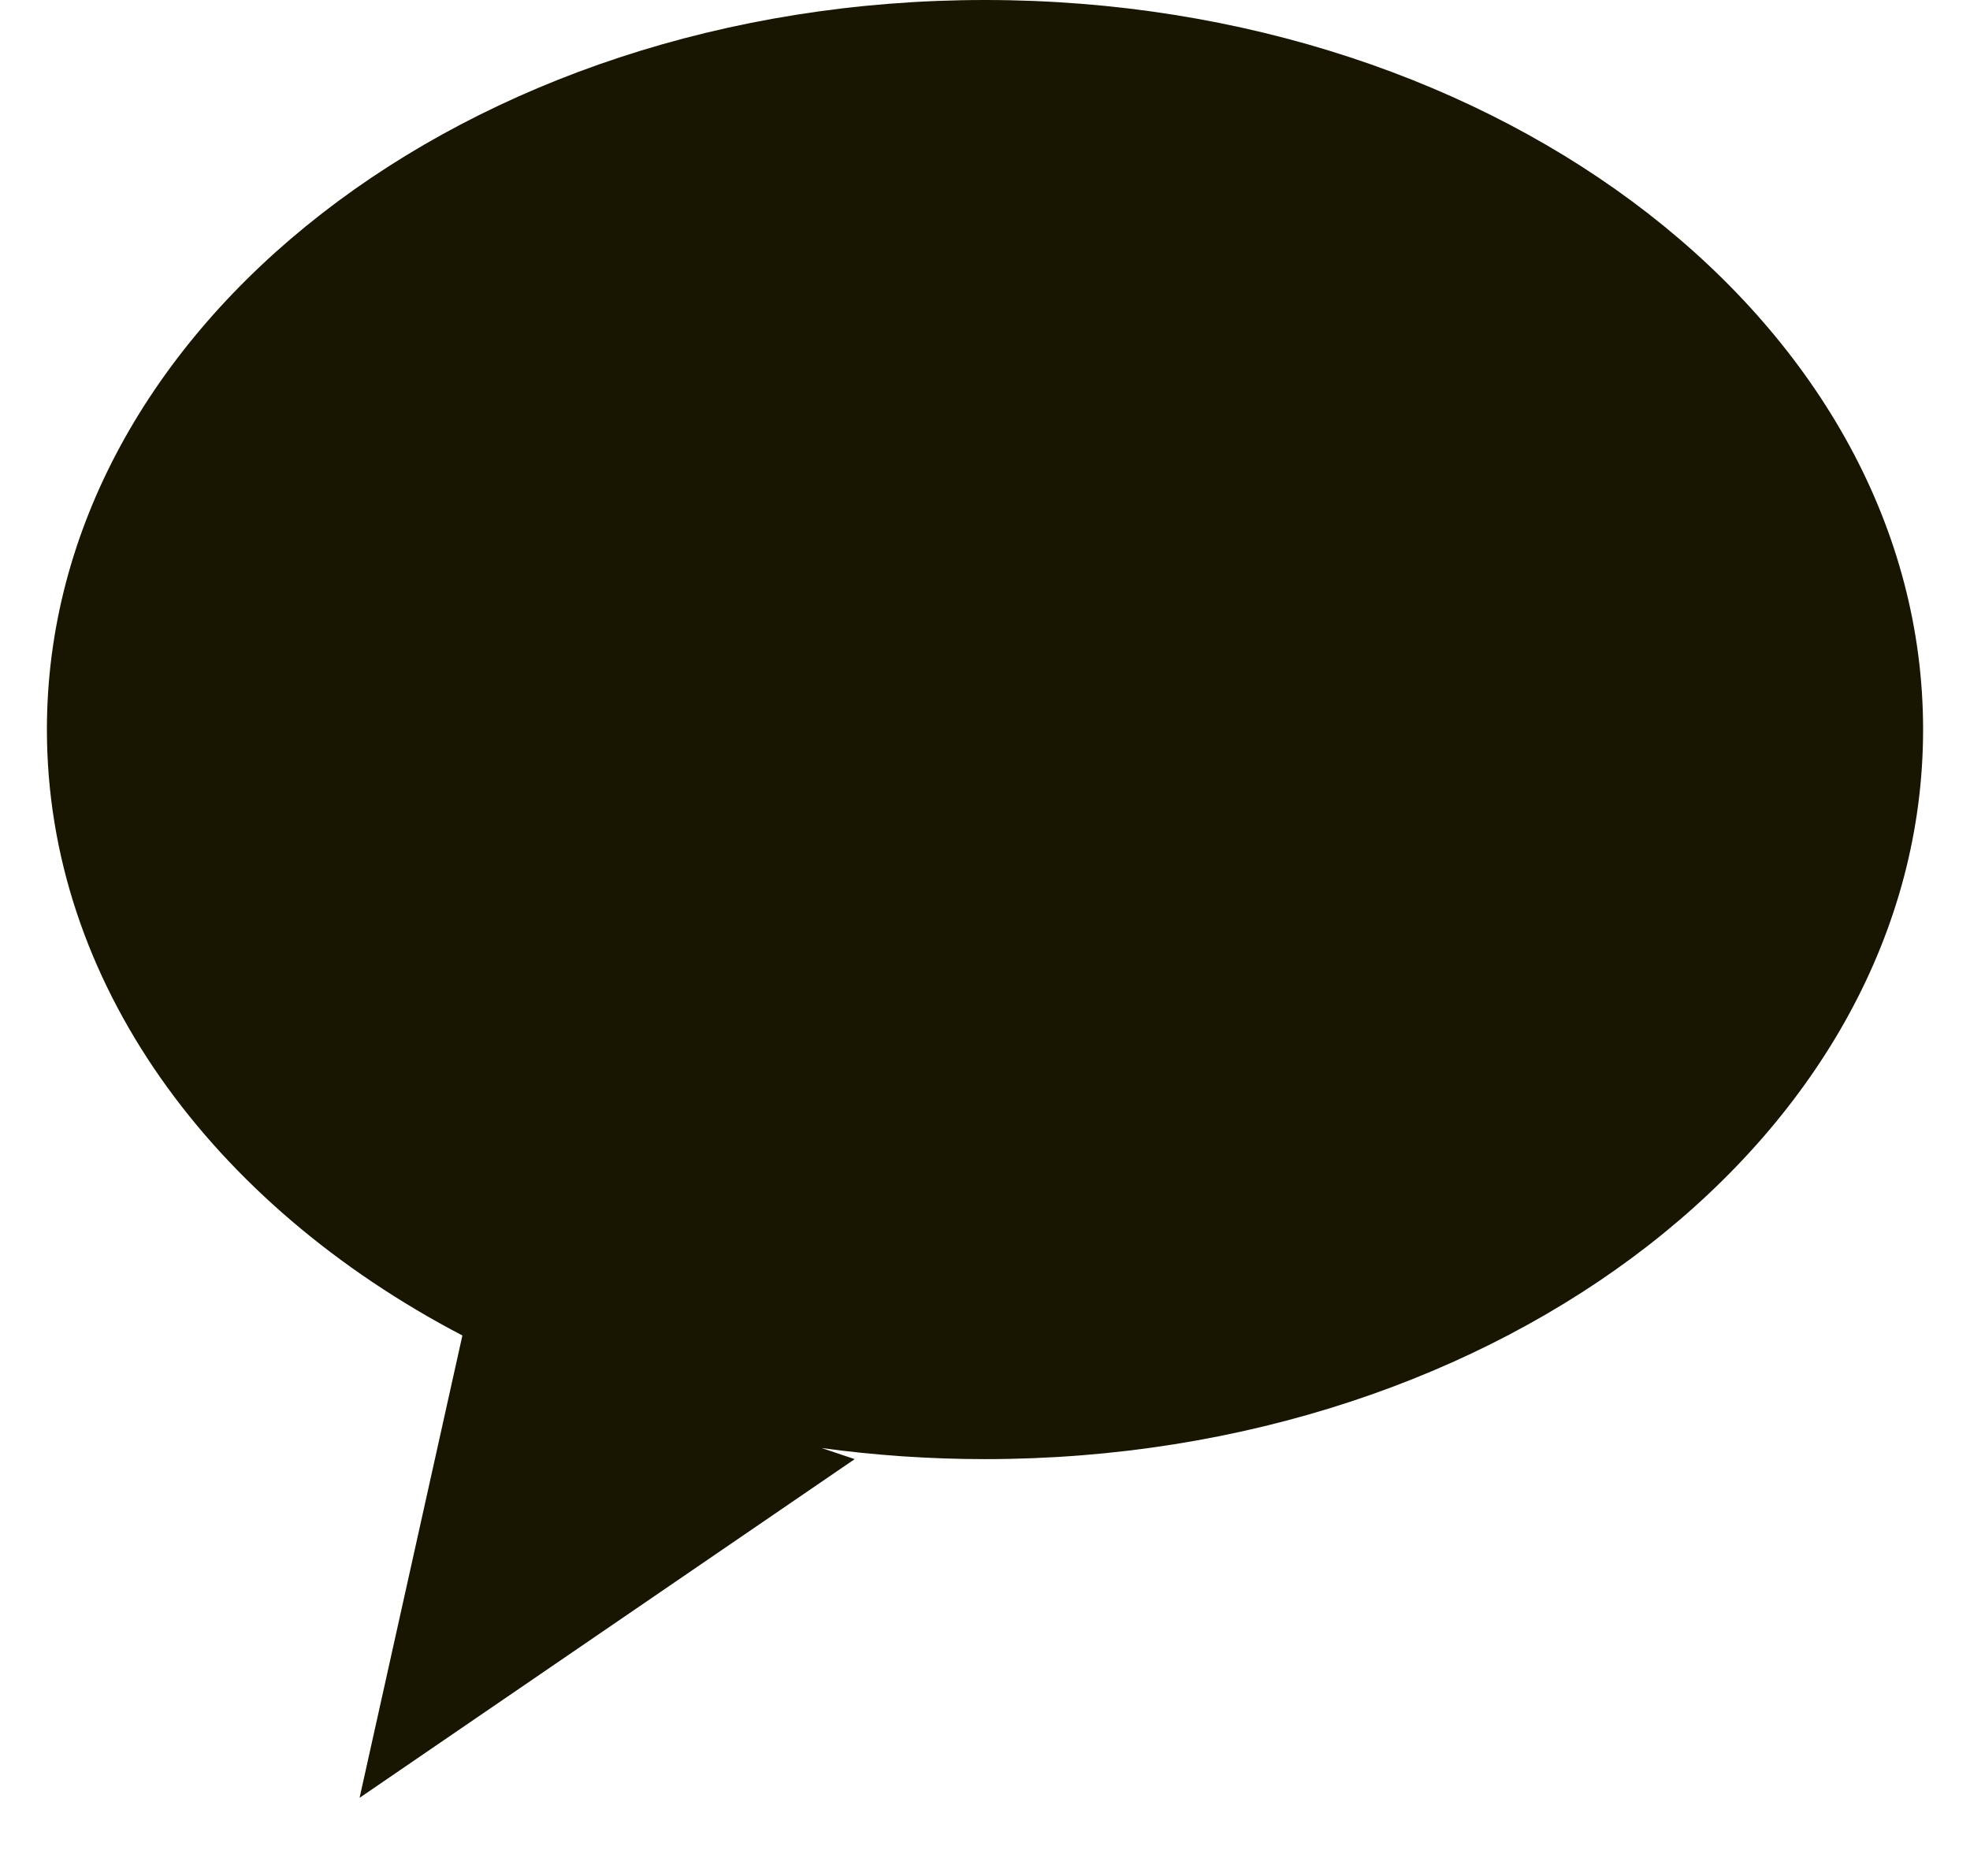<svg width="21" height="20" viewBox="0 0 21 20" fill="none" xmlns="http://www.w3.org/2000/svg">
<path fill-rule="evenodd" clip-rule="evenodd" d="M10.5 15.556C16.023 15.556 20.5 12.073 20.5 7.778C20.5 3.482 16.023 0 10.5 0C4.977 0 0.5 3.482 0.5 7.778C0.5 10.469 2.258 12.841 4.929 14.238L3.833 19.167L9.111 15.556L8.759 15.438C9.324 15.515 9.906 15.556 10.5 15.556Z" fill="#181600"/>
</svg>
